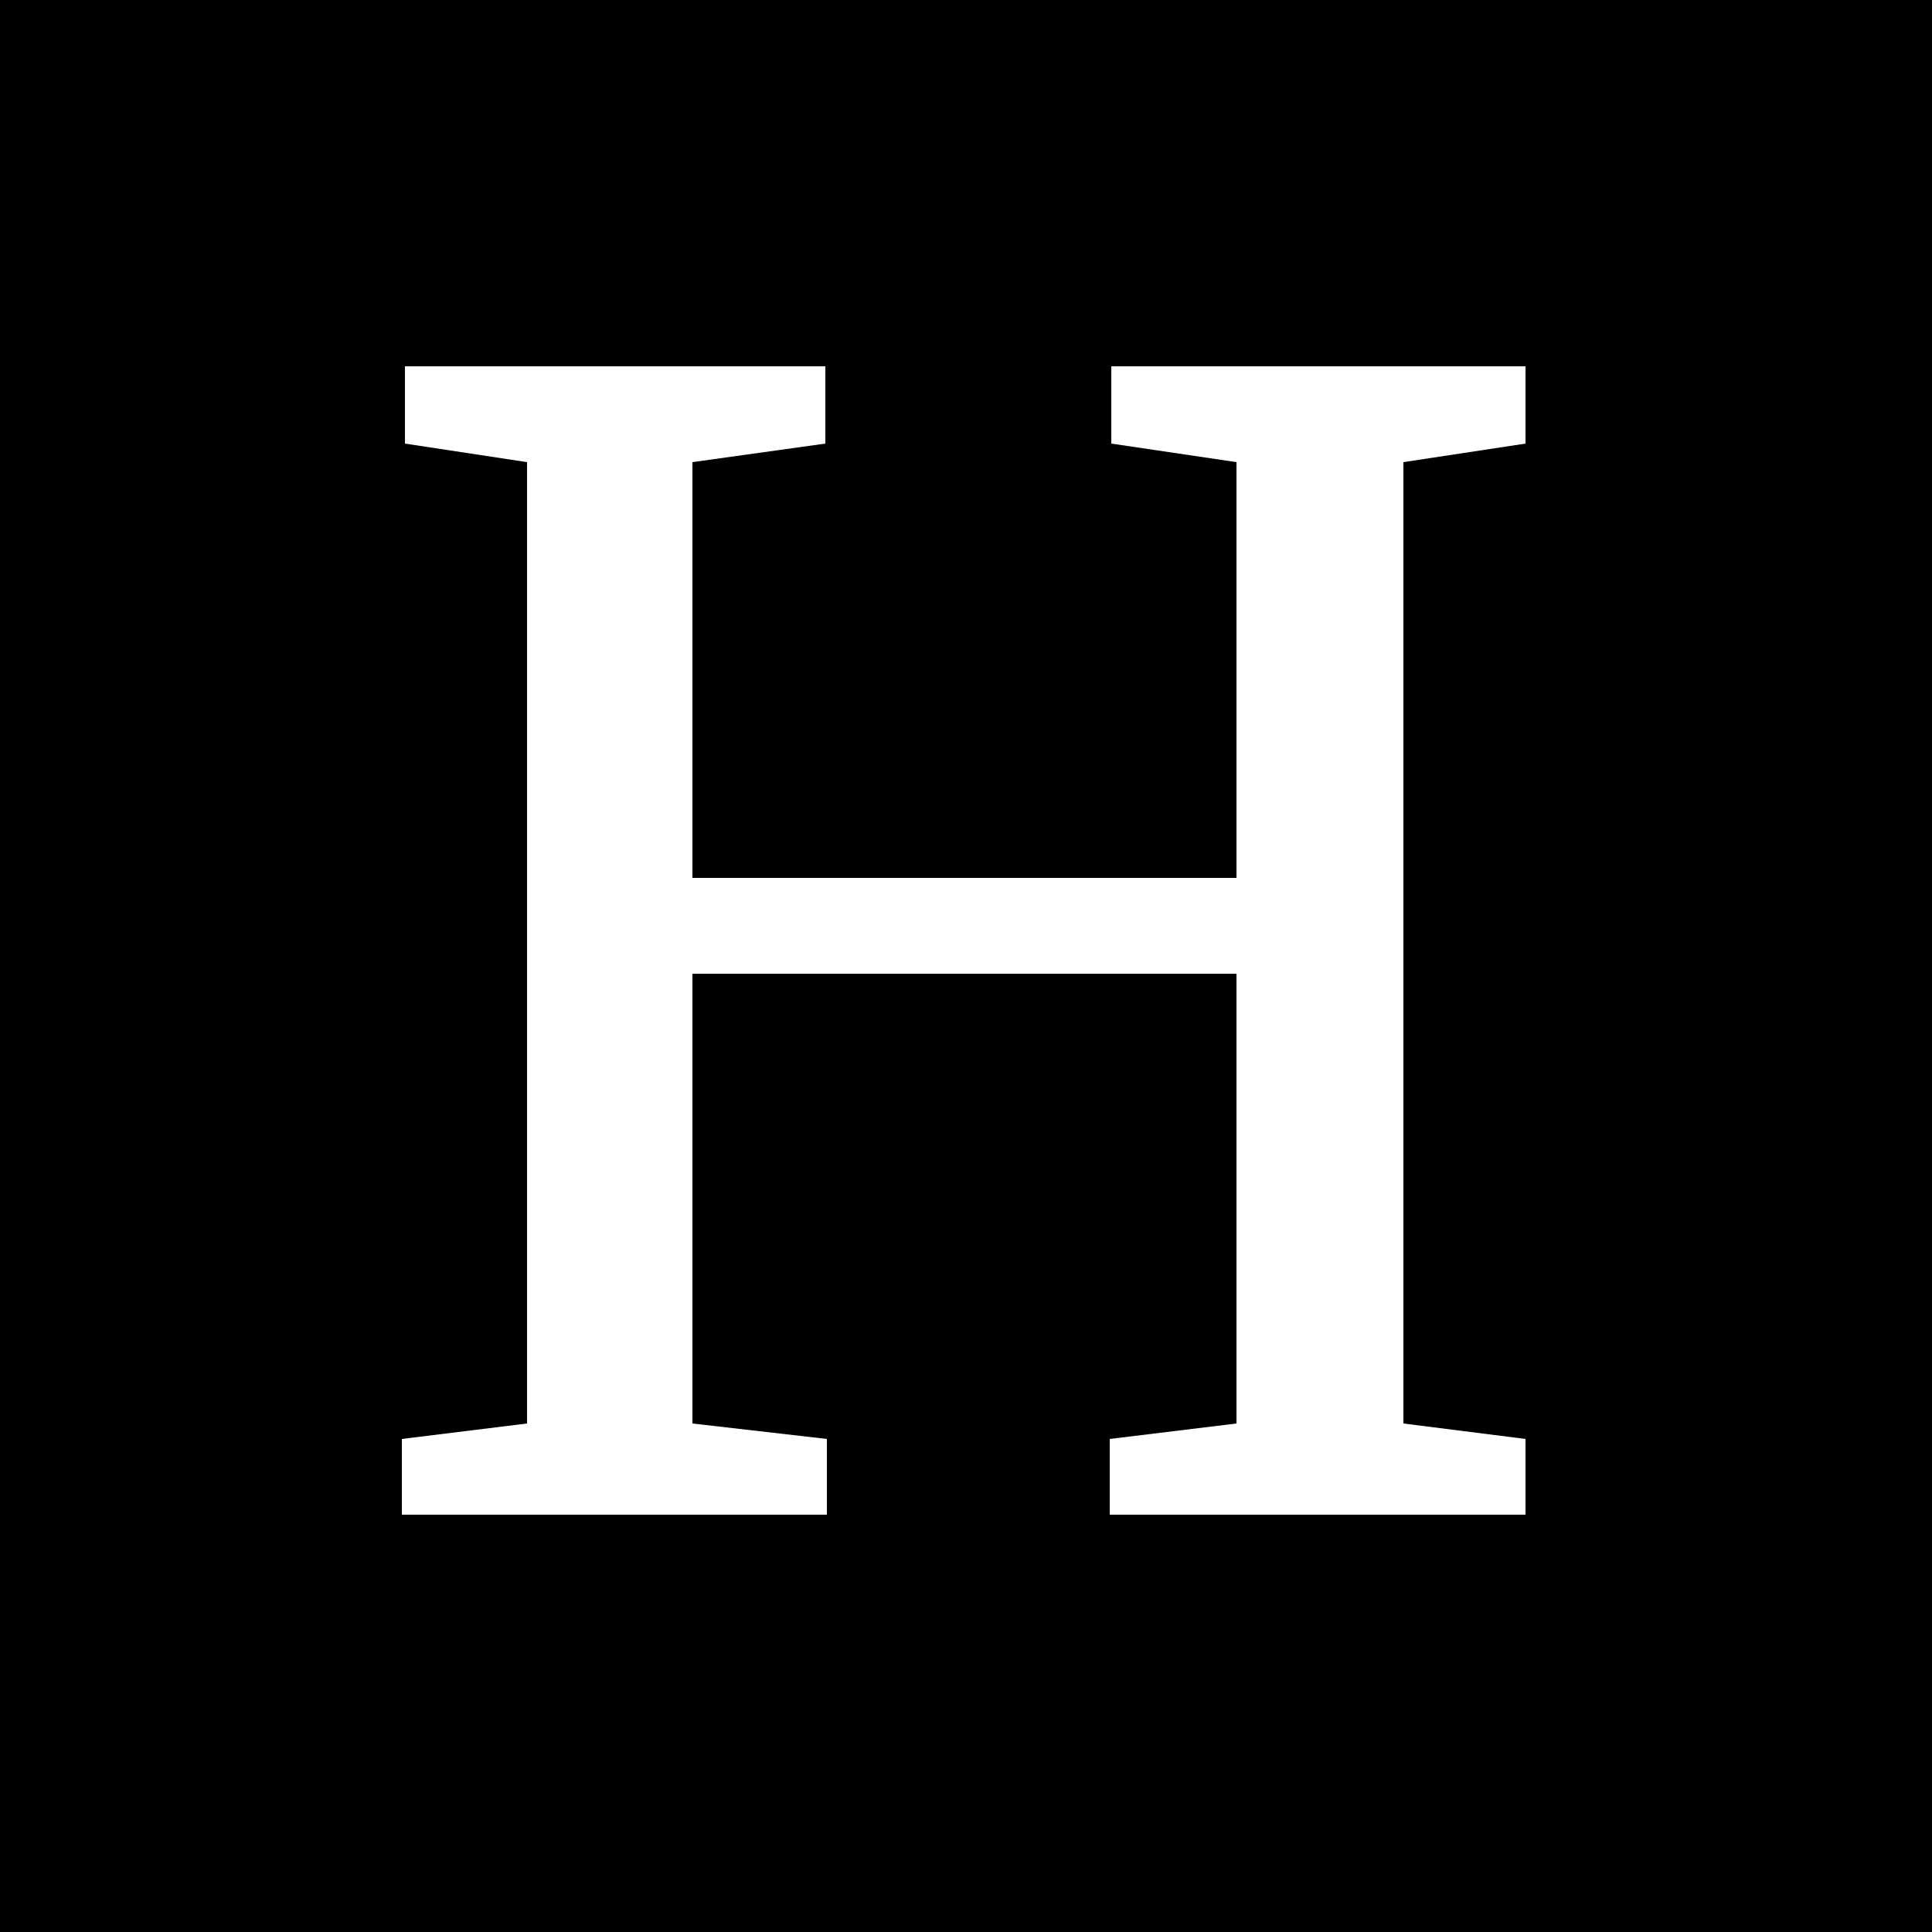 <svg width="500" height="500" viewBox="0 0 500 500" fill="none" xmlns="http://www.w3.org/2000/svg">
<rect x="0" y="0" width="500" height="500" fill="#808080" stroke="none"/>
<g clip-path="url(#clip0_201_2)">
<rect width="500" height="500" fill="black"/>
<path d="M136.4 119.6L104.8 114.8V94.8H213.6V114.8L179.2 119.6V227.2H320V119.6L287.6 114.8V94.8H394.8V114.8L363.2 119.6V368.4L394.8 372.4V392H287.2V372.4L320 368.4V252H179.2V368.4L214 372.4V392H104V372.4L136.4 368.4V119.6Z" fill="white"/>
</g>
<defs>
<clipPath id="clip0_201_2">
<rect width="500" height="500" fill="white"/>
</clipPath>
</defs>
</svg>
